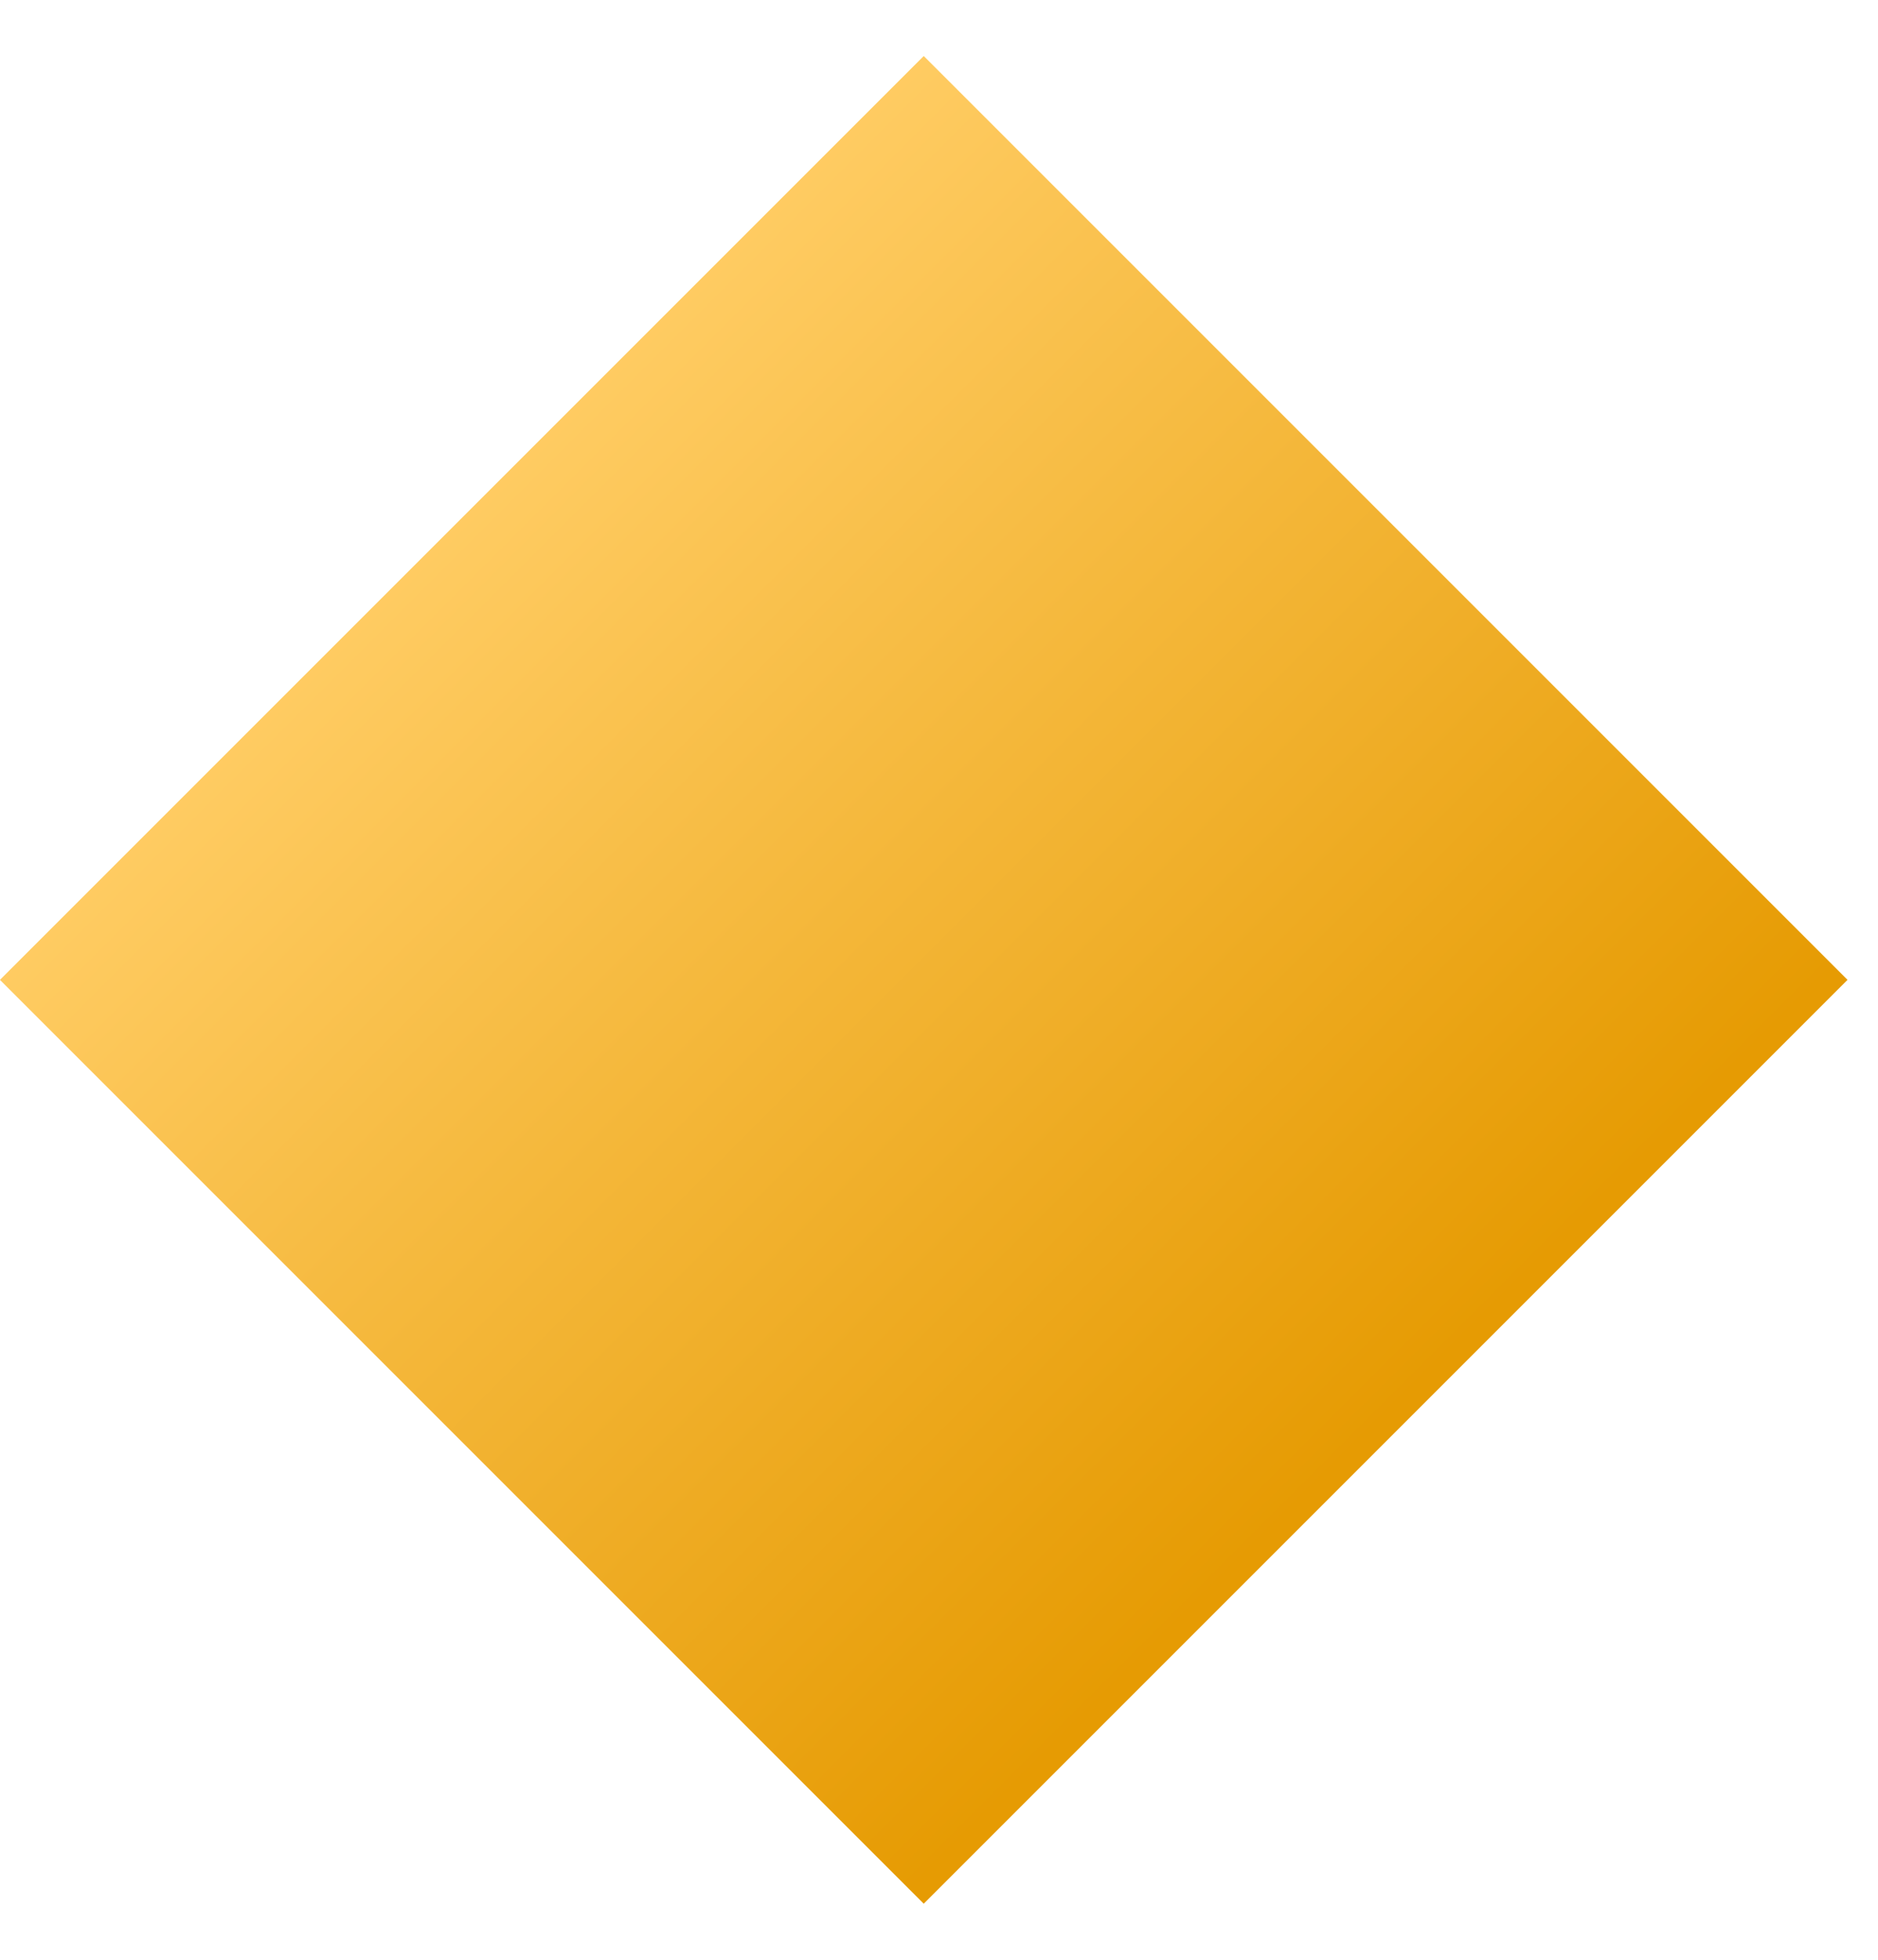 <svg width="23" height="24" viewBox="0 0 23 24" fill="none" xmlns="http://www.w3.org/2000/svg">
<rect x="11.313" y="0.686" width="16" height="16" transform="rotate(45 11.313 0.686)" fill="url(#paint0_linear_1718_57751)"/>
<defs>
<linearGradient id="paint0_linear_1718_57751" x1="11.112" y1="8.686" x2="27.112" y2="8.686" gradientUnits="userSpaceOnUse">
<stop stop-color="#FFCC63"/>
<stop offset="1" stop-color="#E69B03"/>
</linearGradient>
</defs>
</svg>
